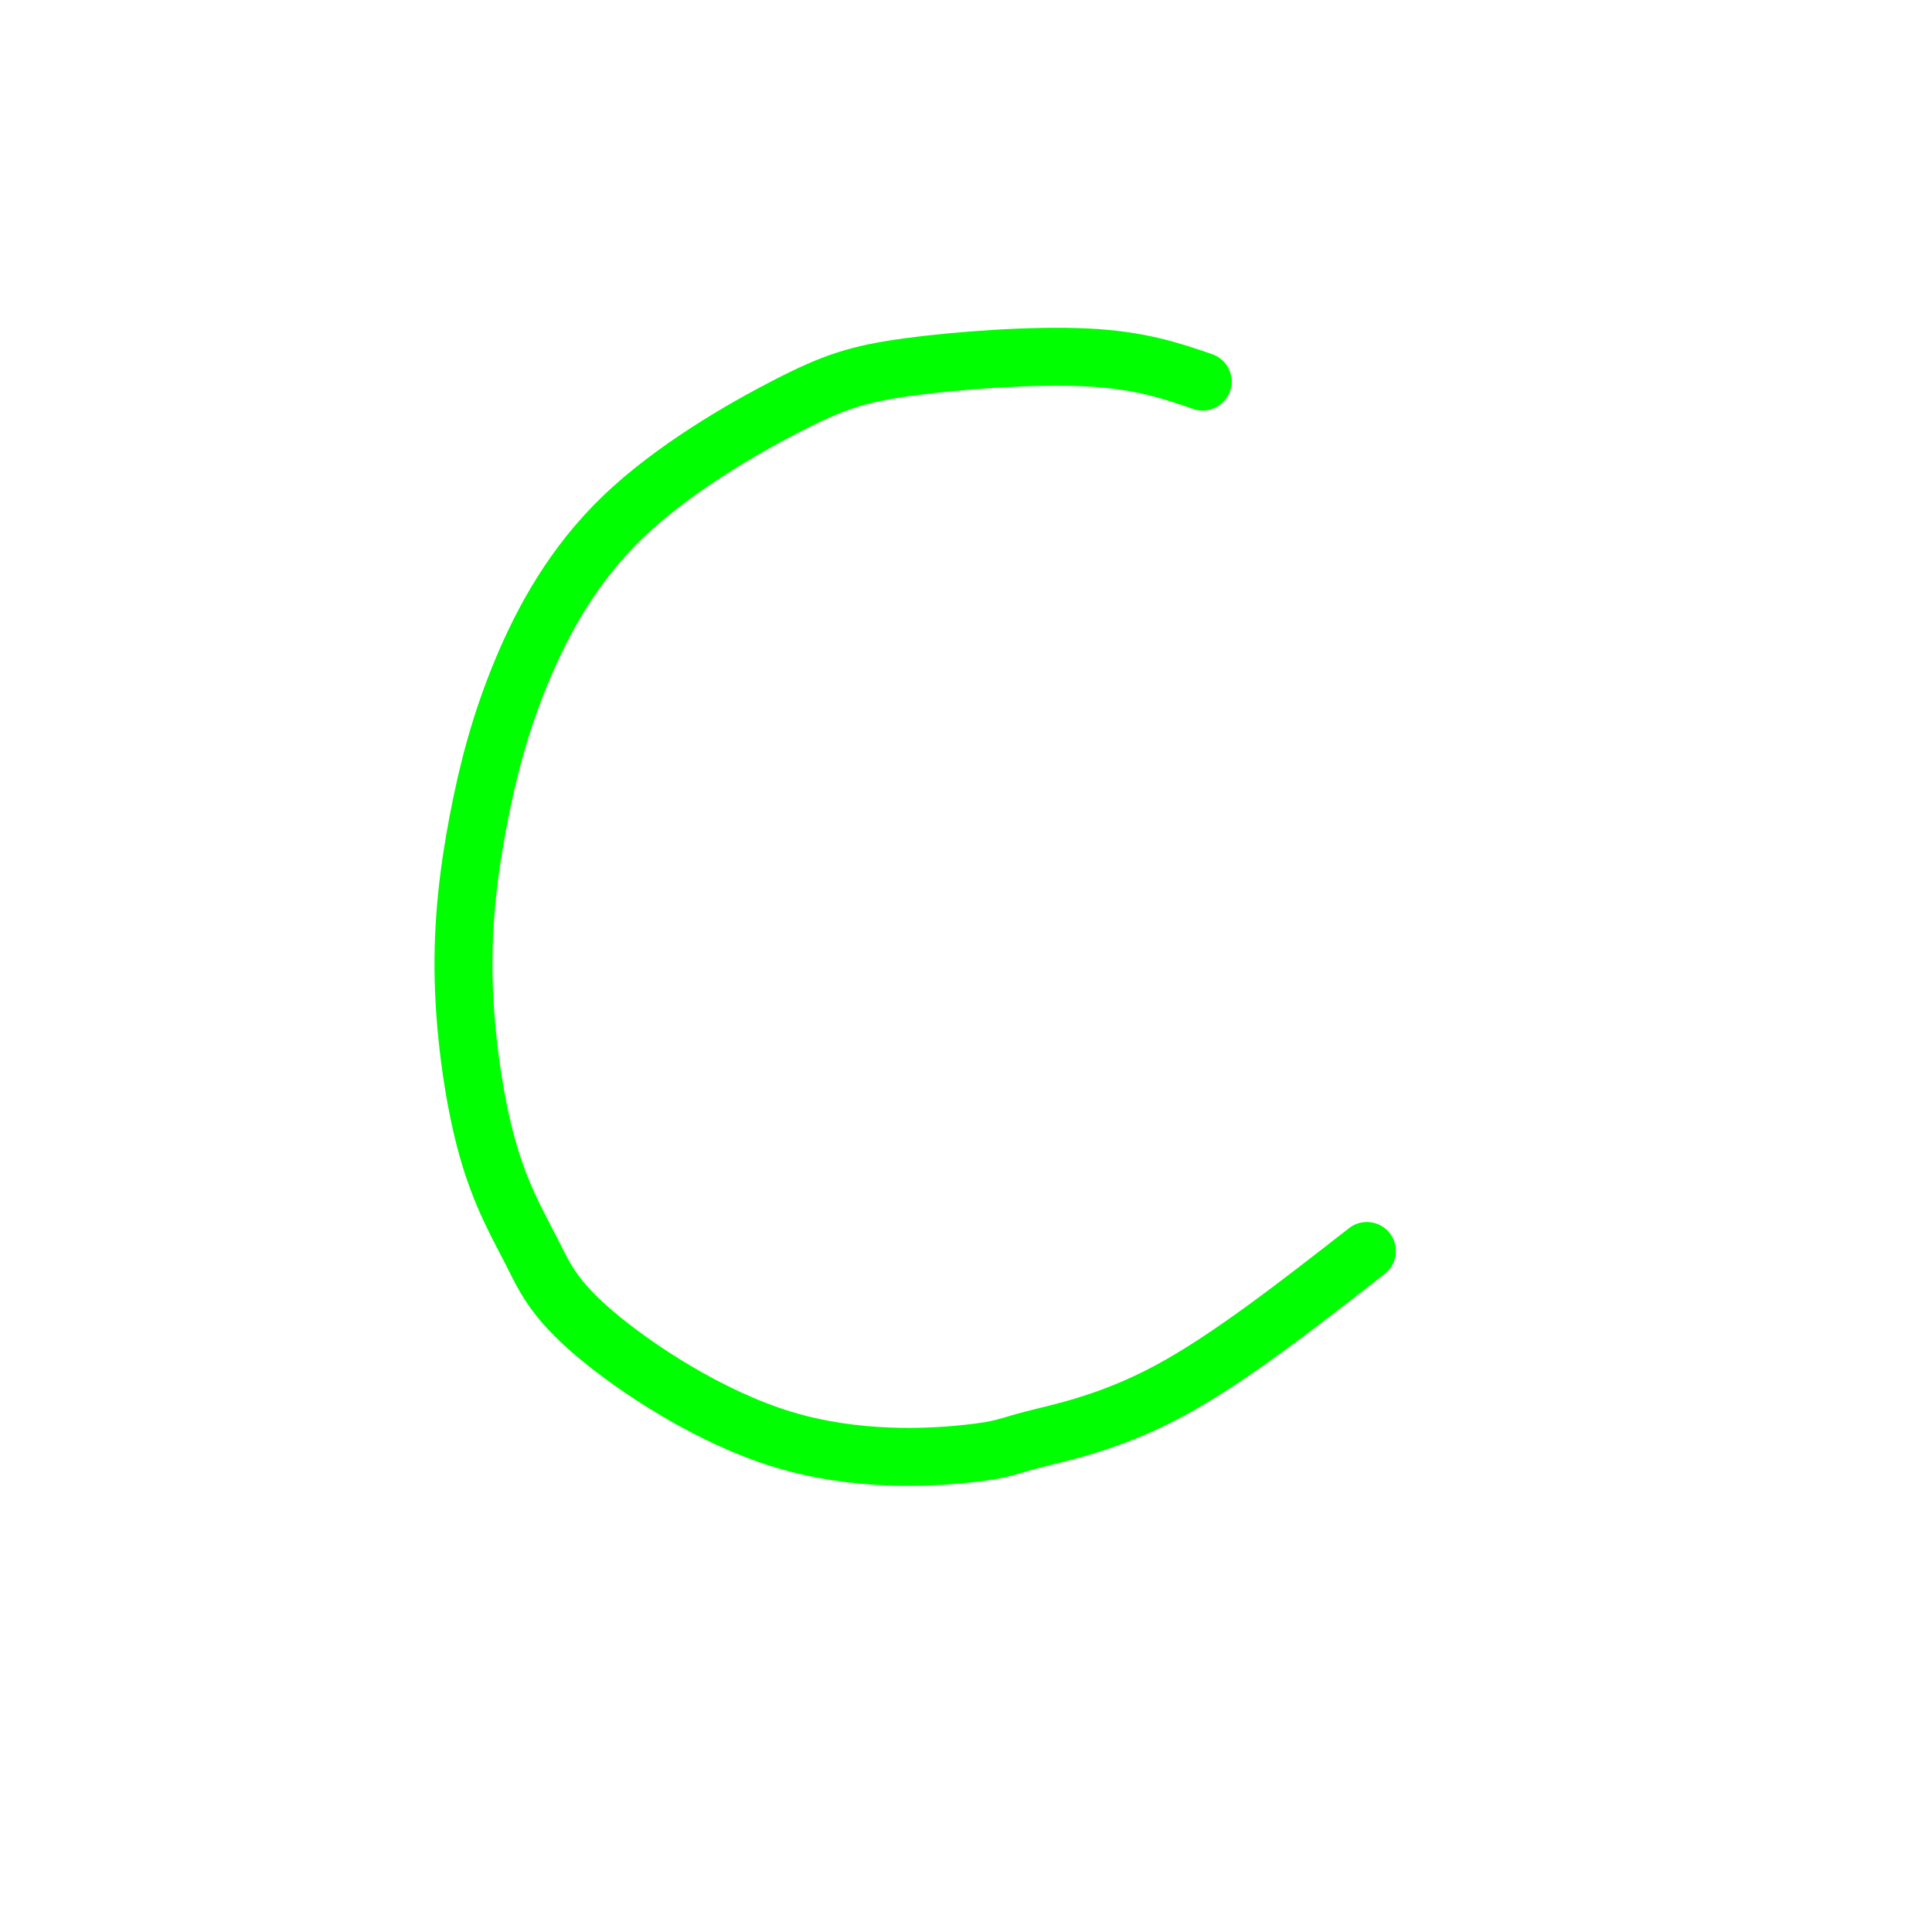 <svg viewBox='0 0 400 400' version='1.1' xmlns='http://www.w3.org/2000/svg' xmlns:xlink='http://www.w3.org/1999/xlink'><g fill='none' stroke='#00ff00' stroke-width='12' stroke-linecap='round' stroke-linejoin='round'><path d='M249,79c-6.477,-2.228 -12.953,-4.457 -24,-5c-11.047,-0.543 -26.663,0.599 -37,2c-10.337,1.401 -15.393,3.060 -25,8c-9.607,4.940 -23.764,13.163 -34,23c-10.236,9.837 -16.550,21.290 -21,32c-4.450,10.710 -7.037,20.677 -9,31c-1.963,10.323 -3.302,21.002 -3,33c0.302,11.998 2.244,25.314 5,35c2.756,9.686 6.325,15.741 9,21c2.675,5.259 4.457,9.723 13,17c8.543,7.277 23.847,17.367 39,22c15.153,4.633 30.154,3.809 38,3c7.846,-0.809 8.535,-1.602 14,-3c5.465,-1.398 15.704,-3.399 28,-10c12.296,-6.601 26.648,-17.800 41,-29'/></g>
</svg>